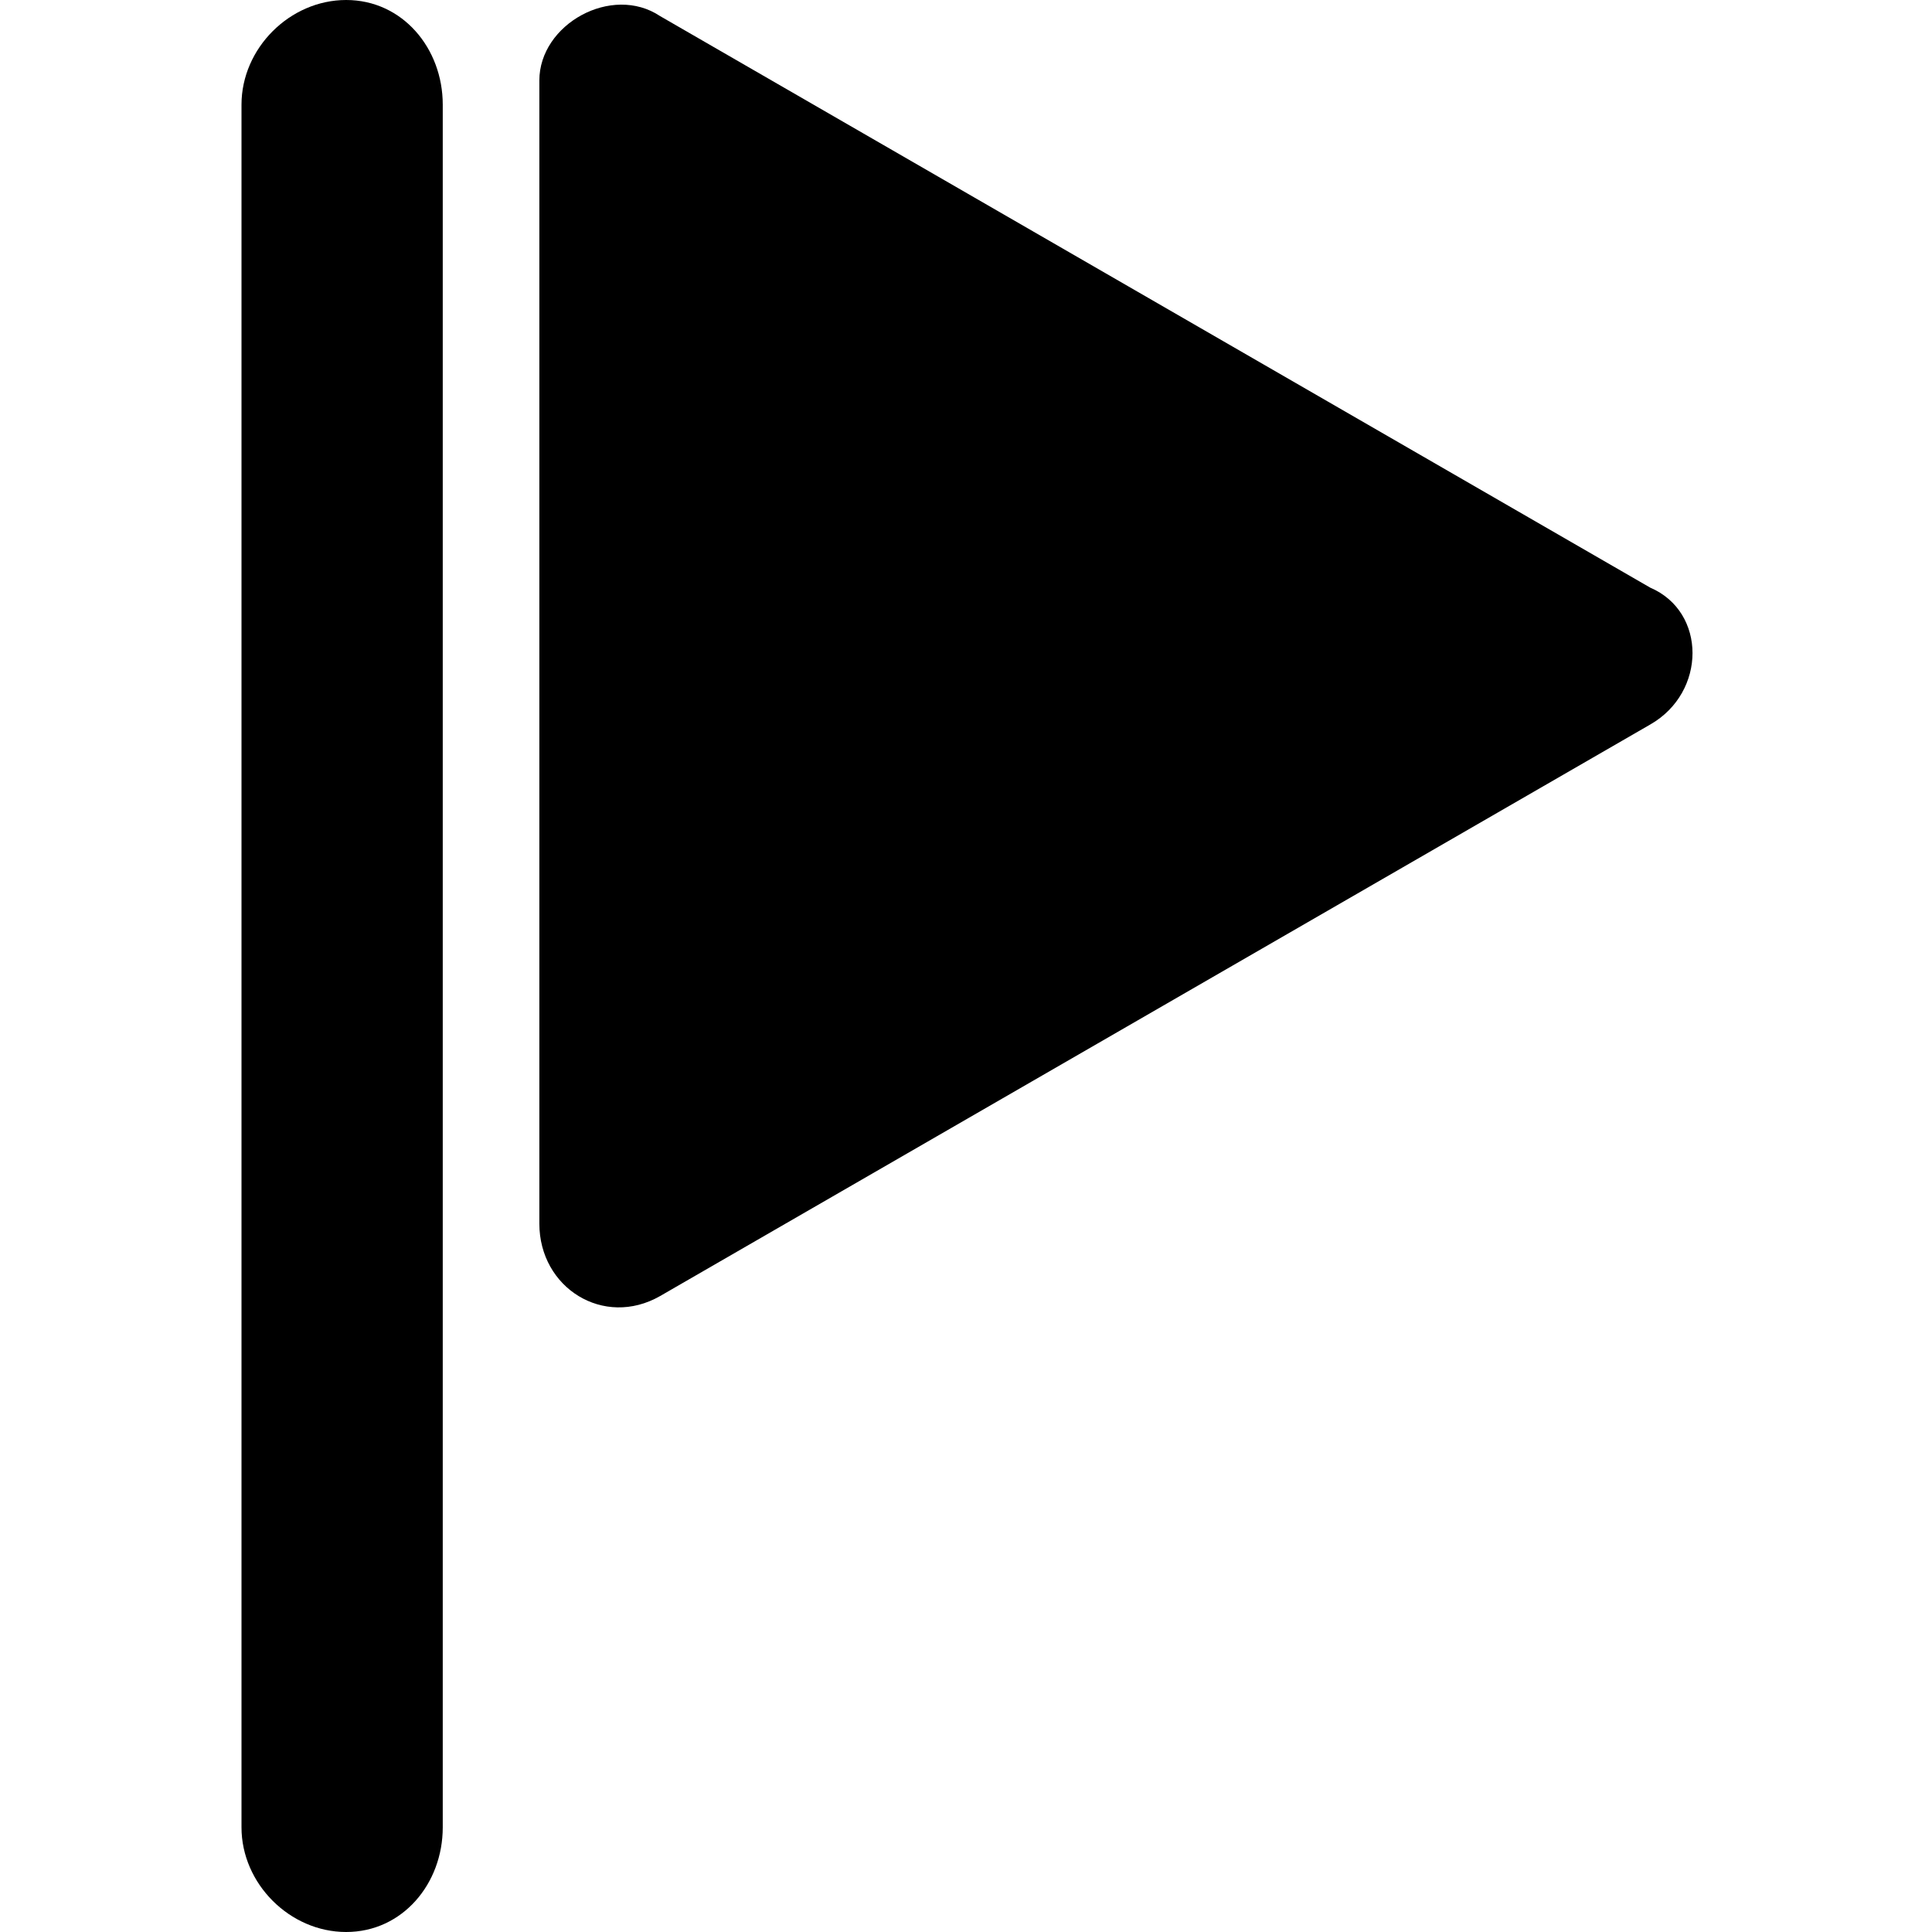 <?xml version="1.0" encoding="utf-8"?>
<!-- Generator: Adobe Illustrator 23.0.6, SVG Export Plug-In . SVG Version: 6.00 Build 0)  -->
<svg version="1.1" id="レイヤー_1" xmlns="http://www.w3.org/2000/svg" xmlns:xlink="http://www.w3.org/1999/xlink" x="0px"
	 y="0px" viewBox="0 0 24 24" style="enable-background:new 0 0 24 24;" xml:space="preserve">
<g>
	<g>
		<path d="M4.3,24L4.3,24C3.6,24,3,23.4,3,22.7V1.3C3,0.6,3.6,0,4.3,0h0C5,0,5.5,0.6,5.5,1.3v21.4C5.5,23.4,5,24,4.3,24z"/>
		<path d="M20.5,7.3L8.2,0.2C7.6-0.2,6.7,0.3,6.7,1v14.2c0,0.8,0.8,1.3,1.5,0.9L20.5,9C21.2,8.6,21.2,7.6,20.5,7.3z"/>
	</g>
</g>
</svg>
